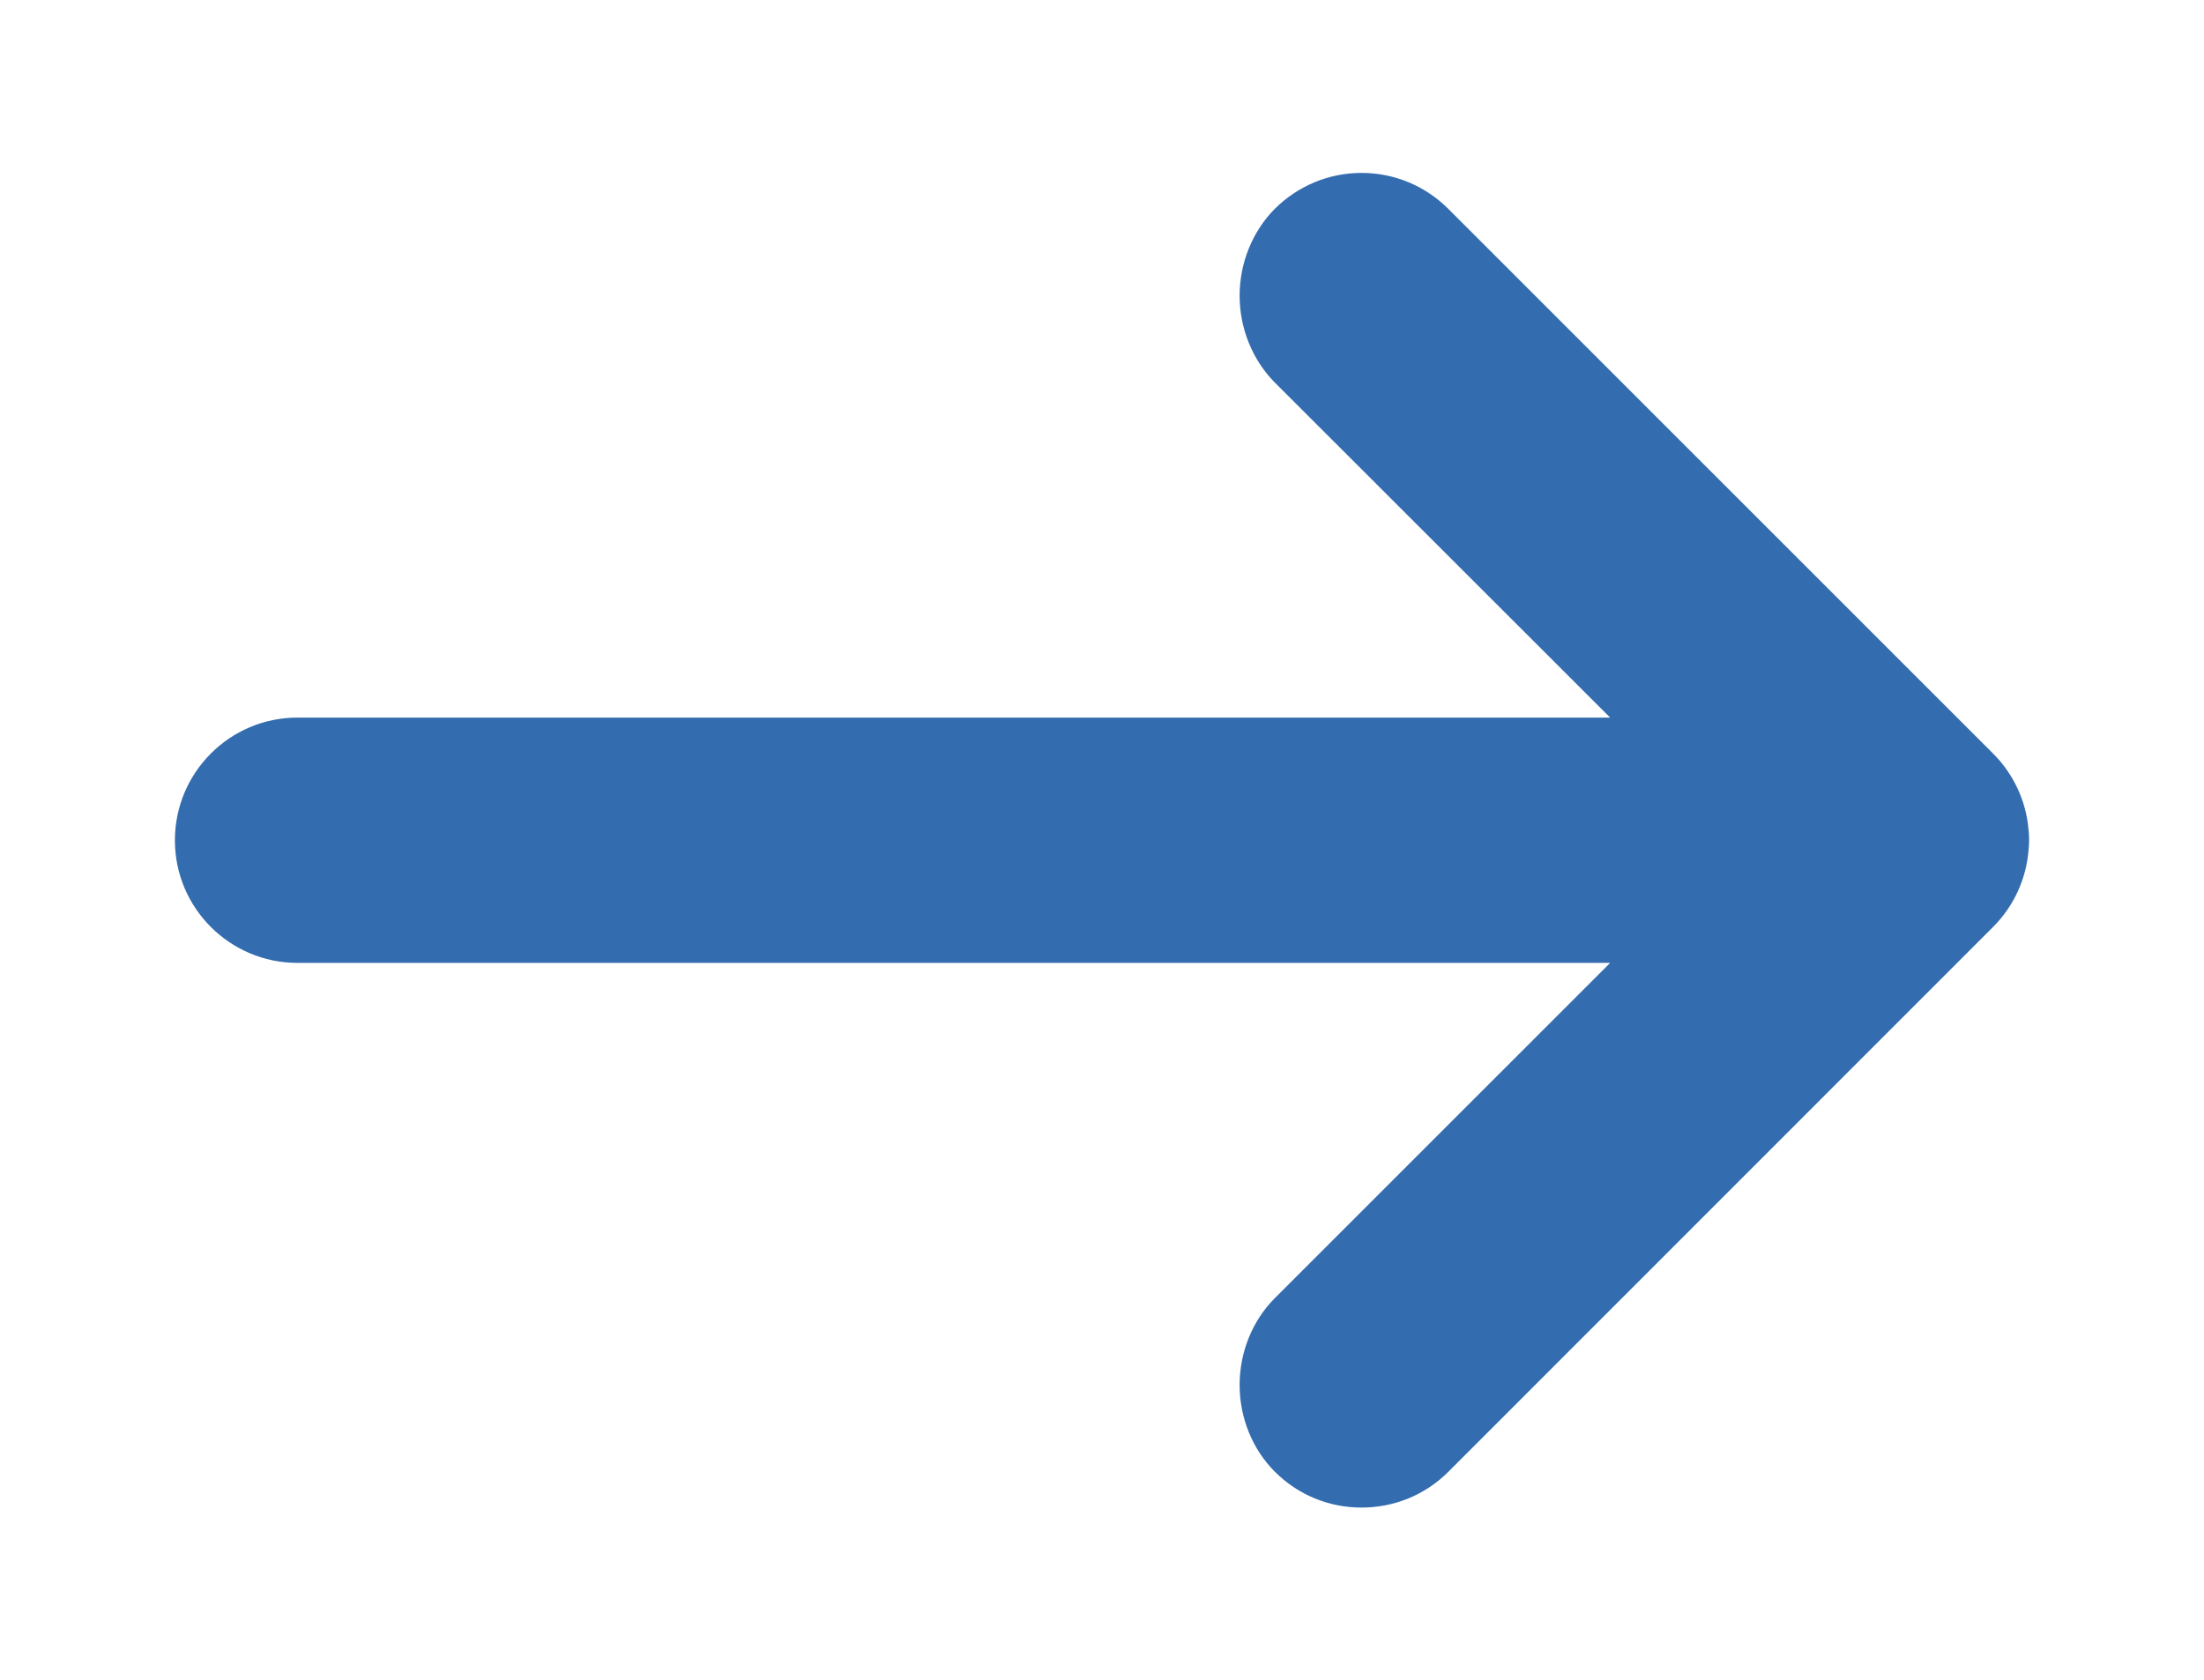 <?xml version="1.0" encoding="utf-8"?>
<!-- Generator: Adobe Illustrator 24.1.1, SVG Export Plug-In . SVG Version: 6.00 Build 0)  -->
<svg version="1.1" id="Camada_1" xmlns="http://www.w3.org/2000/svg" xmlns:xlink="http://www.w3.org/1999/xlink" x="0px" y="0px"
	 viewBox="0 0 101.06 77.06" style="enable-background:new 0 0 101.06 77.06;" xml:space="preserve">
<style type="text/css">
	.st0{fill:#FFFFFF;}
	.st1{fill:#FDA300;stroke:#20334A;stroke-width:10;stroke-miterlimit:10;}
	.st2{fill:#20334A;}
	.st3{fill:#73CBE0;}
	.st4{fill:#FFFFFF;stroke:#DEDEDE;stroke-width:7;stroke-linecap:round;stroke-linejoin:round;stroke-miterlimit:10;}
	.st5{fill:#282826;}
	.st6{fill:#AAB5C7;}
	.st7{fill:none;stroke:#20334A;stroke-width:3;stroke-linecap:round;stroke-linejoin:round;stroke-miterlimit:10;}
	.st8{fill:none;stroke:#20334A;stroke-width:3;stroke-linecap:round;stroke-linejoin:round;}
	.st9{fill:#D8D5D5;}
	.st10{fill:#2866AD;}
	.st11{fill:#FDA300;}
	.st12{fill:#6DCDD9;}
	.st13{fill:#F95000;}
	.st14{fill:#D8D5D5;stroke:#20334A;stroke-width:3;stroke-linecap:round;stroke-linejoin:round;stroke-miterlimit:10;}
	.st15{fill:#FFFFFF;stroke:#20334A;stroke-width:3;stroke-linecap:round;stroke-linejoin:round;stroke-miterlimit:10;}
	.st16{fill:#FDA300;stroke:#20334A;stroke-width:3;stroke-linecap:round;stroke-linejoin:round;stroke-miterlimit:10;}
	.st17{fill:#2866AD;stroke:#20334A;stroke-width:3;stroke-linecap:round;stroke-linejoin:round;}
	.st18{fill:#FFA727;}
	.st19{fill:#F3F0F0;}
	.st20{fill:#F5A015;}
	.st21{fill:#72C6D3;}
	.st22{fill:#41AA7D;}
	.st23{fill:#FFFFFF;stroke:#20334A;stroke-width:3;stroke-miterlimit:10;}
	.st24{fill:#41AA7D;stroke:#20334A;stroke-width:3;stroke-linecap:round;stroke-linejoin:round;stroke-miterlimit:10;}
	.st25{fill:none;stroke:#20334A;stroke-width:3;stroke-linecap:round;stroke-miterlimit:10;}
	.st26{fill:none;stroke:#20334A;stroke-width:3;stroke-miterlimit:10;}
	.st27{fill:none;stroke:#1F344B;stroke-width:3;stroke-miterlimit:10;}
	.st28{fill:#A7CCC3;}
	.st29{fill:#41AA7D;stroke:#20334A;stroke-width:3;stroke-linecap:round;stroke-miterlimit:10;}
	.st30{fill:#AAB5C7;stroke:#20334A;stroke-width:3;stroke-linecap:round;stroke-miterlimit:10;}
	.st31{fill:#E8521A;stroke:#20334A;stroke-width:3;stroke-miterlimit:10;}
	.st32{fill:#04A239;stroke:#20334A;stroke-width:3;stroke-linecap:round;stroke-linejoin:round;stroke-miterlimit:10;}
	.st33{fill:#FDB128;}
	.st34{fill:#6DCDD9;stroke:#20334A;stroke-width:3;stroke-linecap:round;stroke-linejoin:round;stroke-miterlimit:10;}
	.st35{fill:#F95000;stroke:#20334A;stroke-width:3;stroke-linecap:round;stroke-linejoin:round;stroke-miterlimit:10;}
	.st36{fill:#336CAF;stroke:#20334A;stroke-width:3;stroke-linecap:round;stroke-linejoin:round;stroke-miterlimit:10;}
	.st37{fill:#336CAF;}
	.st38{fill:#22B573;stroke:#20334A;stroke-width:3;stroke-linecap:round;stroke-linejoin:round;stroke-miterlimit:10;}
	.st39{fill:#F2F2F2;stroke:#20334A;stroke-width:3;stroke-miterlimit:10;}
	.st40{fill:#C9C9C9;}
	.st41{fill:#22344A;}
	.st42{fill:#2A66AE;}
	.st43{fill:#138897;}
	.st44{fill:none;stroke:#22344A;stroke-width:5;stroke-miterlimit:10;}
	.st45{fill:none;stroke:#22344A;stroke-width:4;stroke-miterlimit:10;}
	.st46{fill:none;stroke:#22344A;stroke-width:5;stroke-linecap:round;stroke-linejoin:round;stroke-miterlimit:10;}
	.st47{fill:#F6A217;}
	.st48{fill:#F2BF59;}
	.st49{fill:#BBBA57;}
	.st50{fill:#42A873;}
	.st51{fill:#FA6450;}
	.st52{fill:#EB615C;}
	.st53{fill:#9751CE;}
	.st54{fill:#A88FCC;}
	.st55{fill:#6786E8;}
	.st56{fill:#95D861;}
	.st57{fill:#1E1E4D;}
	.st58{fill:#78CECA;}
	.st59{fill:#E73C1F;}
	.st60{fill:#61B5BC;}
	.st61{fill:#6ECCD9;}
	.st62{clip-path:url(#SVGID_2_);fill:#6ECCD9;}
	.st63{clip-path:url(#SVGID_4_);fill:#F59E26;}
	.st64{clip-path:url(#SVGID_6_);fill:#40AB91;}
	.st65{clip-path:url(#SVGID_8_);fill:#F57333;}
	.st66{clip-path:url(#SVGID_10_);fill:#12293B;}
	.st67{fill:#A5CBC1;}
	.st68{fill:#8481A3;}
	.st69{fill:#FFFFFF;stroke:#20334A;stroke-width:10;stroke-miterlimit:10;}
	.st70{fill:none;stroke:#F3F0F0;stroke-width:4;stroke-linecap:square;stroke-linejoin:round;stroke-miterlimit:10;}
	.st71{fill:#FFFFFF;stroke:#000000;stroke-width:6;stroke-linecap:round;stroke-linejoin:round;}
	.st72{fill:#E73C1F;stroke:#000000;stroke-width:6;stroke-miterlimit:10;}
	.st73{fill:#40AB91;}
	.st74{fill:#FFFFFF;stroke:#FFFFFF;stroke-miterlimit:10;}
	.st75{fill:#FFFFFF;stroke:#20334A;stroke-width:6;stroke-linecap:round;stroke-linejoin:round;}
	.st76{fill:#E73C1F;stroke:#20334A;stroke-width:6;stroke-miterlimit:10;}
	.st77{fill:none;stroke:#20334A;stroke-width:10;stroke-miterlimit:10;}
	.st78{fill:#677080;}
	.st79{fill:#11293B;}
	.st80{fill:#5D89C4;}
	.st81{fill:#FDA400;}
	.st82{fill:#3E4F6B;}
	.st83{fill:#FFA21A;}
	.st84{fill:#BDBD54;}
</style>
<g>
	<path class="st37" d="M62.43,69.14c-1.5,0-2.91-0.58-3.98-1.65c-1.02-1.02-1.61-2.47-1.61-3.97c0-1.51,0.59-2.96,1.61-3.98
		l15.38-15.38H13.64c-3.1,0-5.62-2.52-5.62-5.62c0-3.11,2.52-5.63,5.62-5.63h60.19L58.45,17.54c-1.02-1.03-1.61-2.48-1.61-3.98
		s0.59-2.95,1.61-3.98c1.07-1.06,2.48-1.65,3.98-1.65s2.92,0.59,3.98,1.65l24.97,24.97c0.1,0.1,0.19,0.2,0.29,0.31
		c0.73,0.85,1.19,1.89,1.32,2.97c0.03,0.23,0.05,0.47,0.05,0.7c0,0.14-0.01,0.27-0.02,0.39c-0.09,1.35-0.67,2.63-1.63,3.59
		L66.41,67.5C65.35,68.56,63.93,69.14,62.43,69.14z"/>
</g>
</svg>
